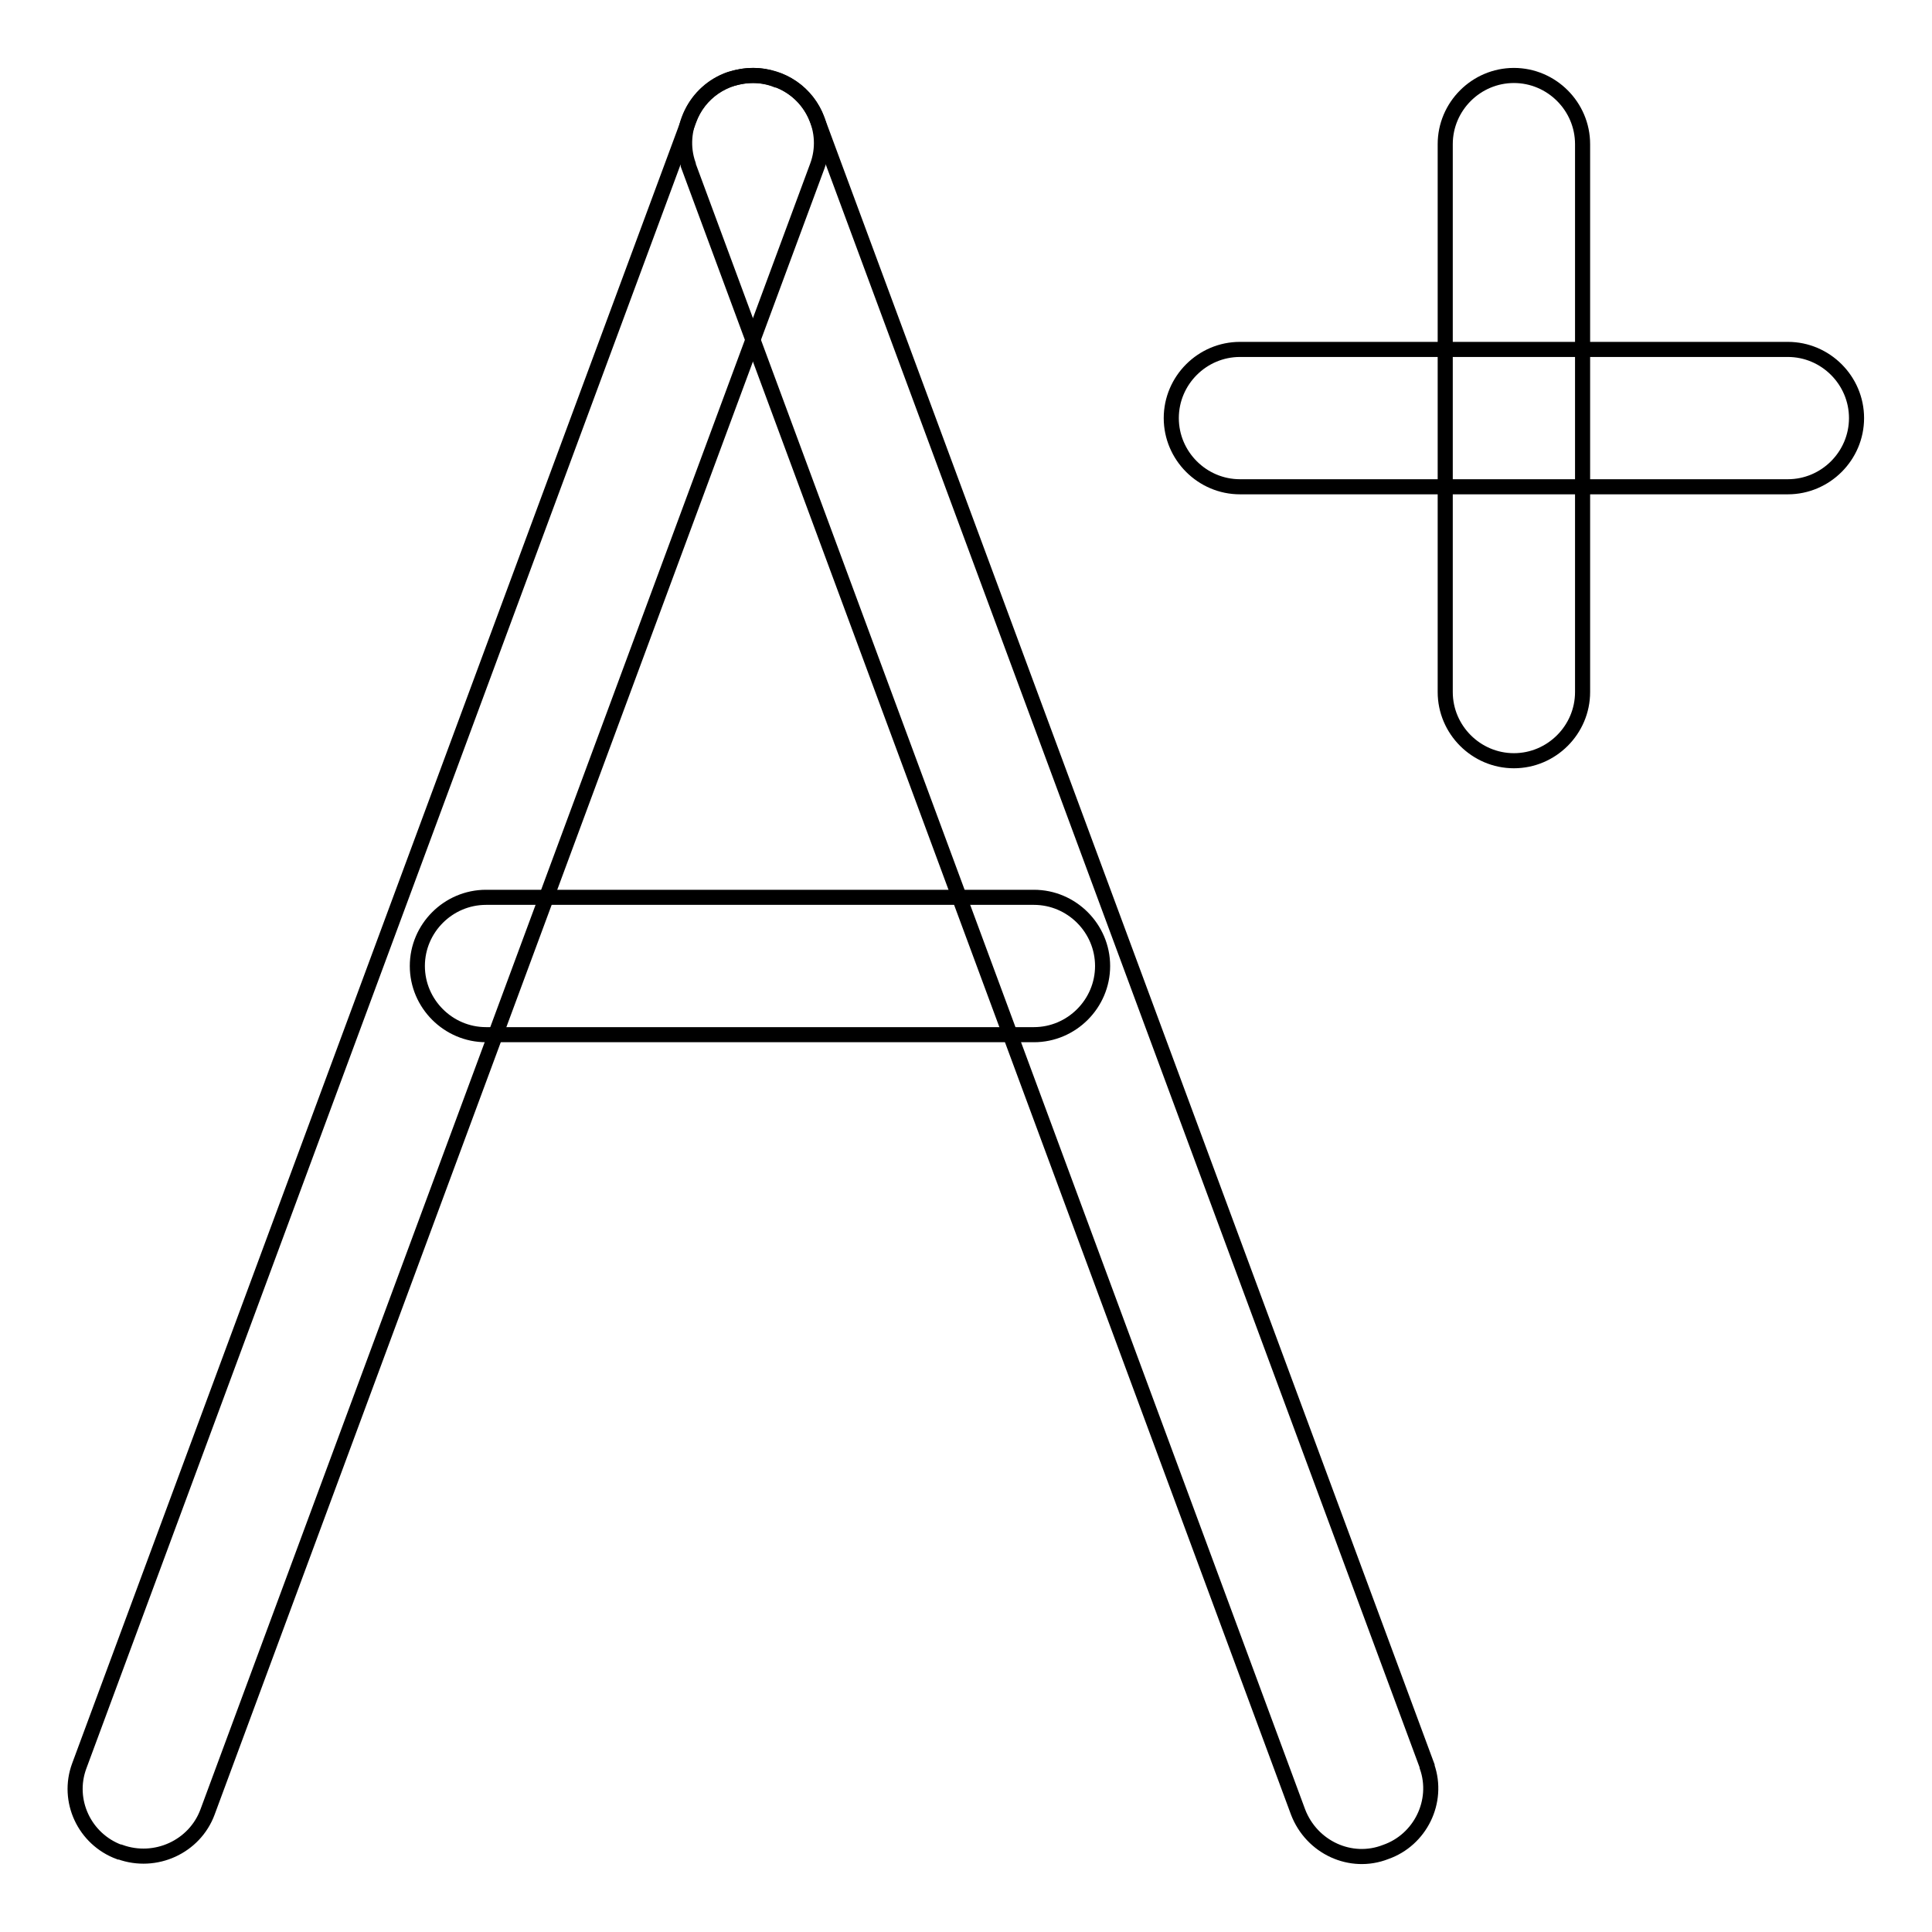 <?xml version="1.0" encoding="utf-8"?>
<!-- Svg Vector Icons : http://www.onlinewebfonts.com/icon -->
<!DOCTYPE svg PUBLIC "-//W3C//DTD SVG 1.1//EN" "http://www.w3.org/Graphics/SVG/1.1/DTD/svg11.dtd">
<svg version="1.1" xmlns="http://www.w3.org/2000/svg" xmlns:xlink="http://www.w3.org/1999/xlink" x="0px" y="0px" viewBox="0 0 256 256" enable-background="new 0 0 256 256" xml:space="preserve">
<g> <path stroke-width="2" fill-opacity="0" stroke="#000000"  d="M137,118.9H64.4c-5,0-9.1,4.1-9.1,9.1c0,5,4.1,9.1,9.1,9.1H137c5,0,9.1-4.1,9.1-9.1 C146.1,123,142,118.9,137,118.9z"/> <path stroke-width="2" fill-opacity="0" stroke="#000000"  d="M99.8,10c-1.1,0-2.1,0.2-3.1,0.5c-4.6,1.6-7.1,6.7-5.5,11.3c0,0,0,0.1,0,0.1L172,240.1 c1.8,4.7,7,7.1,11.6,5.3c4.6-1.6,7.1-6.7,5.5-11.3c0,0,0-0.1,0-0.1L108.3,15.9C107,12.3,103.6,10,99.8,10z"/> <path stroke-width="2" fill-opacity="0" stroke="#000000"  d="M99.8,10c-3.8,0-7.2,2.3-8.5,5.9L10.5,234c-1.7,4.6,0.7,9.7,5.3,11.4c0,0,0.1,0,0.1,0 c4.7,1.7,9.9-0.7,11.6-5.3L108.3,22c1.7-4.6-0.7-9.7-5.3-11.4c0,0-0.1,0-0.1,0C101.9,10.2,100.8,10,99.8,10z M236.9,46.3h-72.6 c-5,0-9.1,4.1-9.1,9.1s4.1,9.1,9.1,9.1h72.6c5,0,9.1-4.1,9.1-9.1S241.9,46.3,236.9,46.3L236.9,46.3z"/> <path stroke-width="2" fill-opacity="0" stroke="#000000"  d="M200.6,10c-5,0-9.1,4.1-9.1,9.1l0,0v72.6c0,5,4.1,9.1,9.1,9.1c5,0,9.1-4.1,9.1-9.1V19.1 C209.7,14.1,205.6,10,200.6,10L200.6,10L200.6,10z"/></g>
</svg>